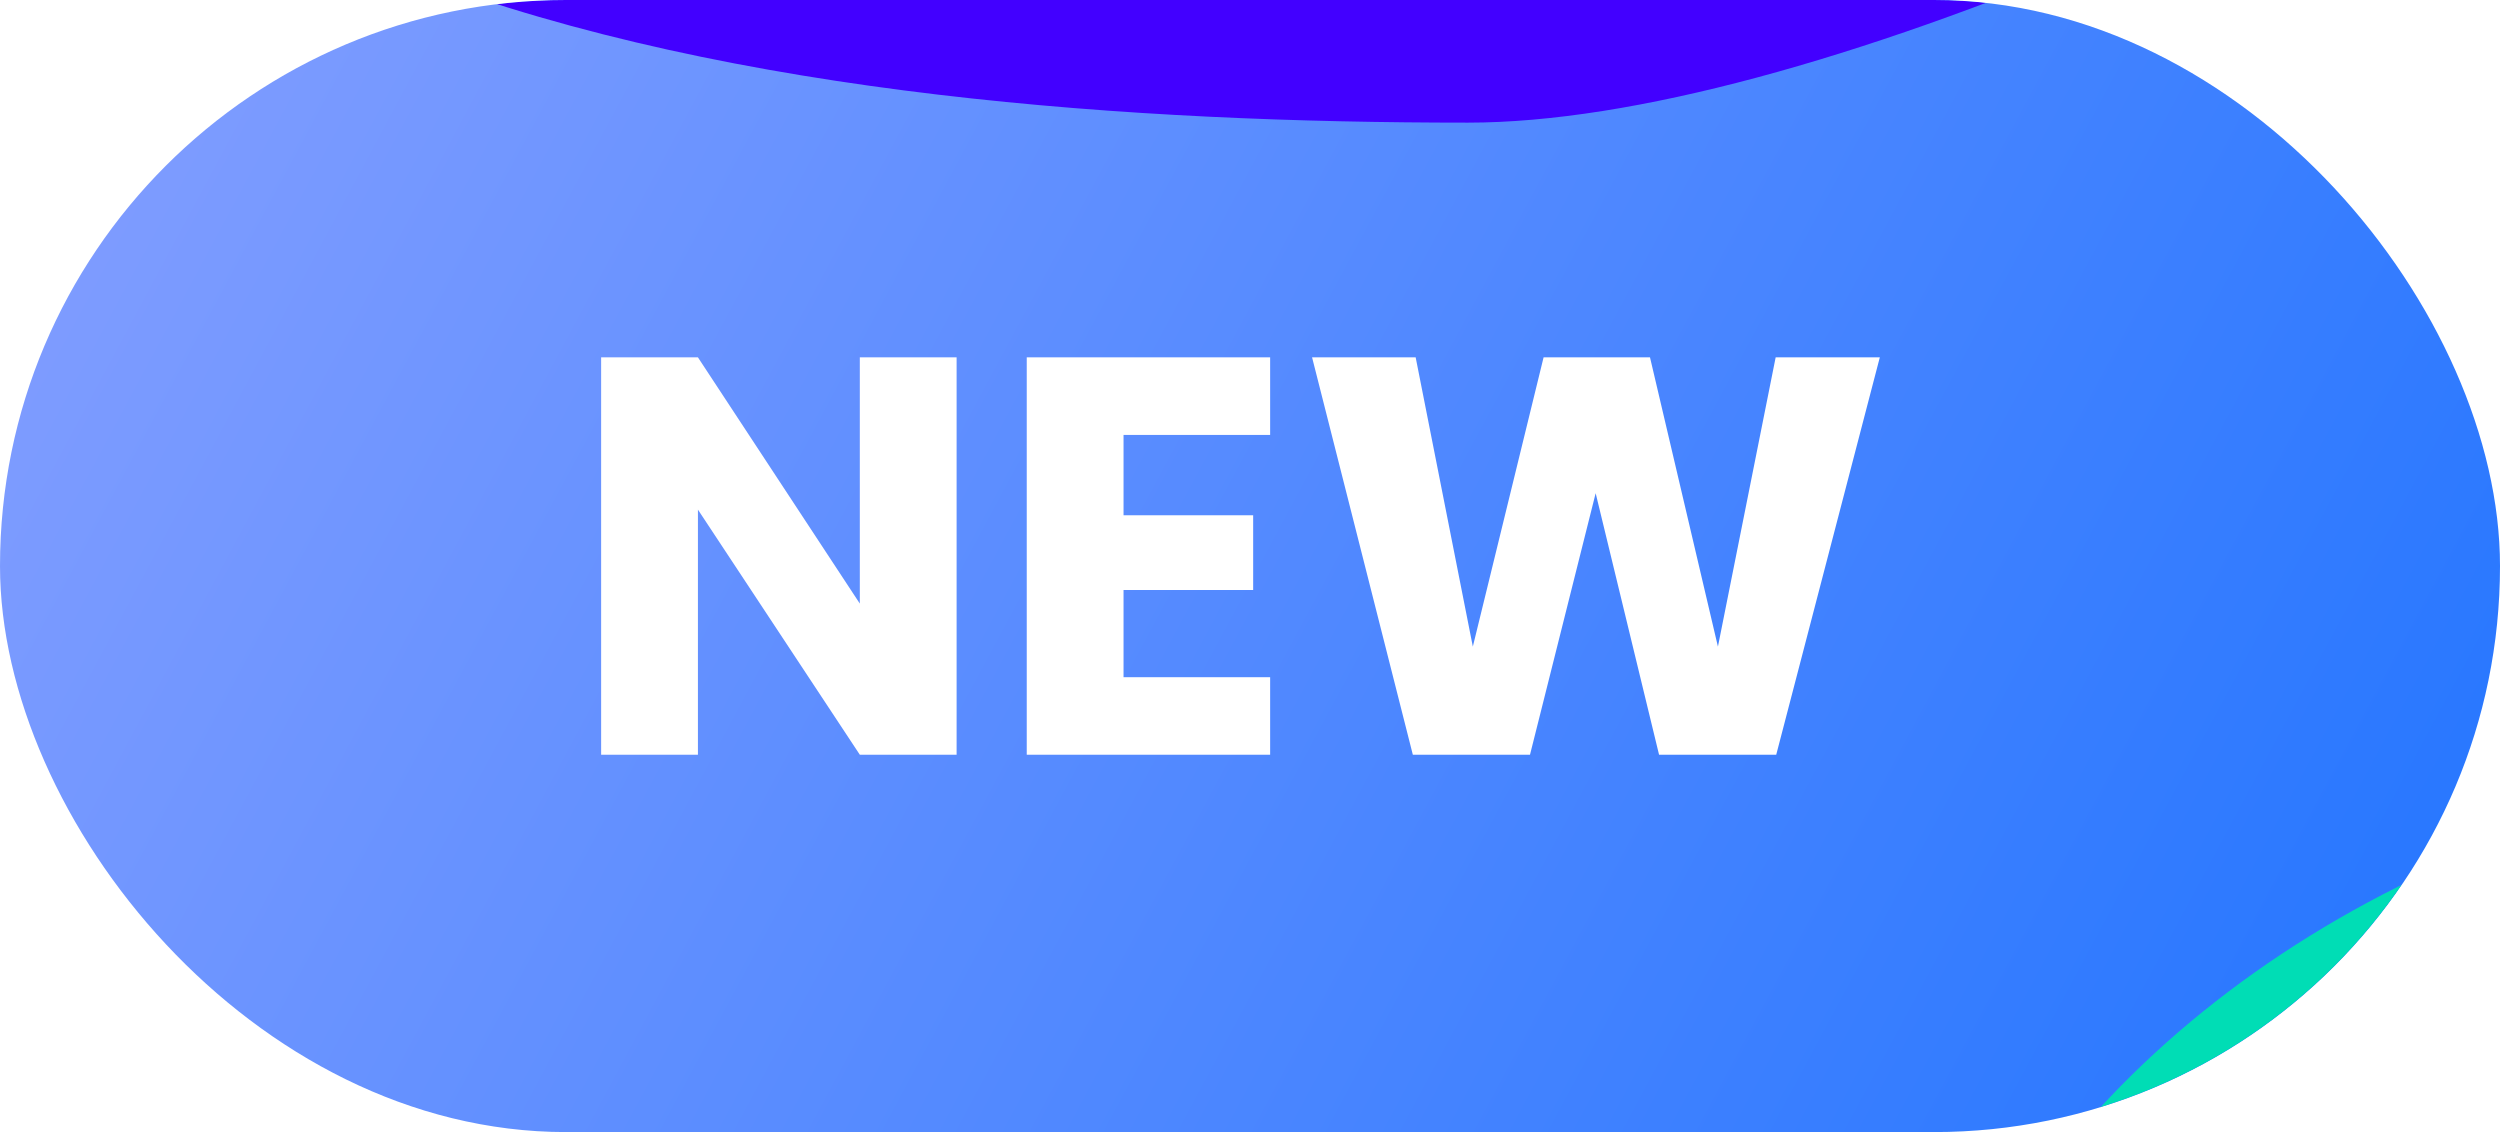 <svg width="53" height="24" viewBox="0 0 53 24" fill="none" xmlns="http://www.w3.org/2000/svg">
<g clip-path="url(#clip0_225_34236)">
<path d="M-20 -2H71V40H-4C-12.837 40 -20 32.837 -20 24V-2Z" fill="url(#paint0_linear_225_34236)"/>
<g filter="url(#filter0_f_225_34236)">
<ellipse cx="18.067" cy="48.467" rx="31.2" ry="22.533" fill="url(#paint1_linear_225_34236)"/>
</g>
<g filter="url(#filter1_f_225_34236)">
<circle cx="-14.667" cy="32.333" r="17.333" fill="#FF65E6"/>
</g>
<g filter="url(#filter2_f_225_34236)">
<ellipse cx="63" cy="34.5" rx="23" ry="18.5" fill="url(#paint2_linear_225_34236)"/>
</g>
<g filter="url(#filter3_f_225_34236)">
<path d="M80.2 -30.516C80.2 -19.154 45.124 2.6 31.12 2.6C17.115 2.6 -3 0.41 -3 -15.725C-1.343 -33.474 17.115 -38.544 31.12 -38.544C45.124 -38.544 80.2 -41.877 80.2 -30.516Z" fill="#4200FF"/>
</g>
<path d="M20.28 16H18.228L14.796 10.804V16H12.744V7.576H14.796L18.228 12.796V7.576H20.28V16ZM23.819 9.22V10.924H26.567V12.508H23.819V14.356H26.927V16H21.767V7.576H26.927V9.22H23.819ZM39.852 7.576L37.656 16H35.172L33.828 10.456L32.436 16H29.952L27.816 7.576H30.012L31.224 13.708L32.724 7.576H34.98L36.42 13.708L37.644 7.576H39.852Z" fill="white"/>
</g>
<defs>
<filter id="filter0_f_225_34236" x="-40.866" y="-1.8" width="117.867" height="100.533" filterUnits="userSpaceOnUse" color-interpolation-filters="sRGB">
<feFlood flood-opacity="0" result="BackgroundImageFix"/>
<feBlend mode="normal" in="SourceGraphic" in2="BackgroundImageFix" result="shape"/>
<feGaussianBlur stdDeviation="13.867" result="effect1_foregroundBlur_225_34236"/>
</filter>
<filter id="filter1_f_225_34236" x="-63.2" y="-16.2" width="97.066" height="97.067" filterUnits="userSpaceOnUse" color-interpolation-filters="sRGB">
<feFlood flood-opacity="0" result="BackgroundImageFix"/>
<feBlend mode="normal" in="SourceGraphic" in2="BackgroundImageFix" result="shape"/>
<feGaussianBlur stdDeviation="15.6" result="effect1_foregroundBlur_225_34236"/>
</filter>
<filter id="filter2_f_225_34236" x="12.267" y="-11.733" width="101.467" height="92.467" filterUnits="userSpaceOnUse" color-interpolation-filters="sRGB">
<feFlood flood-opacity="0" result="BackgroundImageFix"/>
<feBlend mode="normal" in="SourceGraphic" in2="BackgroundImageFix" result="shape"/>
<feGaussianBlur stdDeviation="13.867" result="effect1_foregroundBlur_225_34236"/>
</filter>
<filter id="filter3_f_225_34236" x="-34.2" y="-70.2" width="145.599" height="104" filterUnits="userSpaceOnUse" color-interpolation-filters="sRGB">
<feFlood flood-opacity="0" result="BackgroundImageFix"/>
<feBlend mode="normal" in="SourceGraphic" in2="BackgroundImageFix" result="shape"/>
<feGaussianBlur stdDeviation="15.6" result="effect1_foregroundBlur_225_34236"/>
</filter>
<linearGradient id="paint0_linear_225_34236" x1="-25" y1="-13" x2="68.784" y2="37.34" gradientUnits="userSpaceOnUse">
<stop stop-color="#B4B3FF"/>
<stop offset="1" stop-color="#0066FF"/>
</linearGradient>
<linearGradient id="paint1_linear_225_34236" x1="20.137" y1="28.081" x2="37.113" y2="65.13" gradientUnits="userSpaceOnUse">
<stop stop-color="#4314FF"/>
<stop offset="1" stop-color="#FF5E03"/>
</linearGradient>
<linearGradient id="paint2_linear_225_34236" x1="63" y1="29.985" x2="78.098" y2="56.139" gradientUnits="userSpaceOnUse">
<stop stop-color="#00DDB5"/>
<stop offset="1" stop-color="#0066FF"/>
</linearGradient>
<clipPath id="clip0_225_34236">
<rect width="53" height="24" rx="12" fill="white"/>
</clipPath>
</defs>
</svg>
